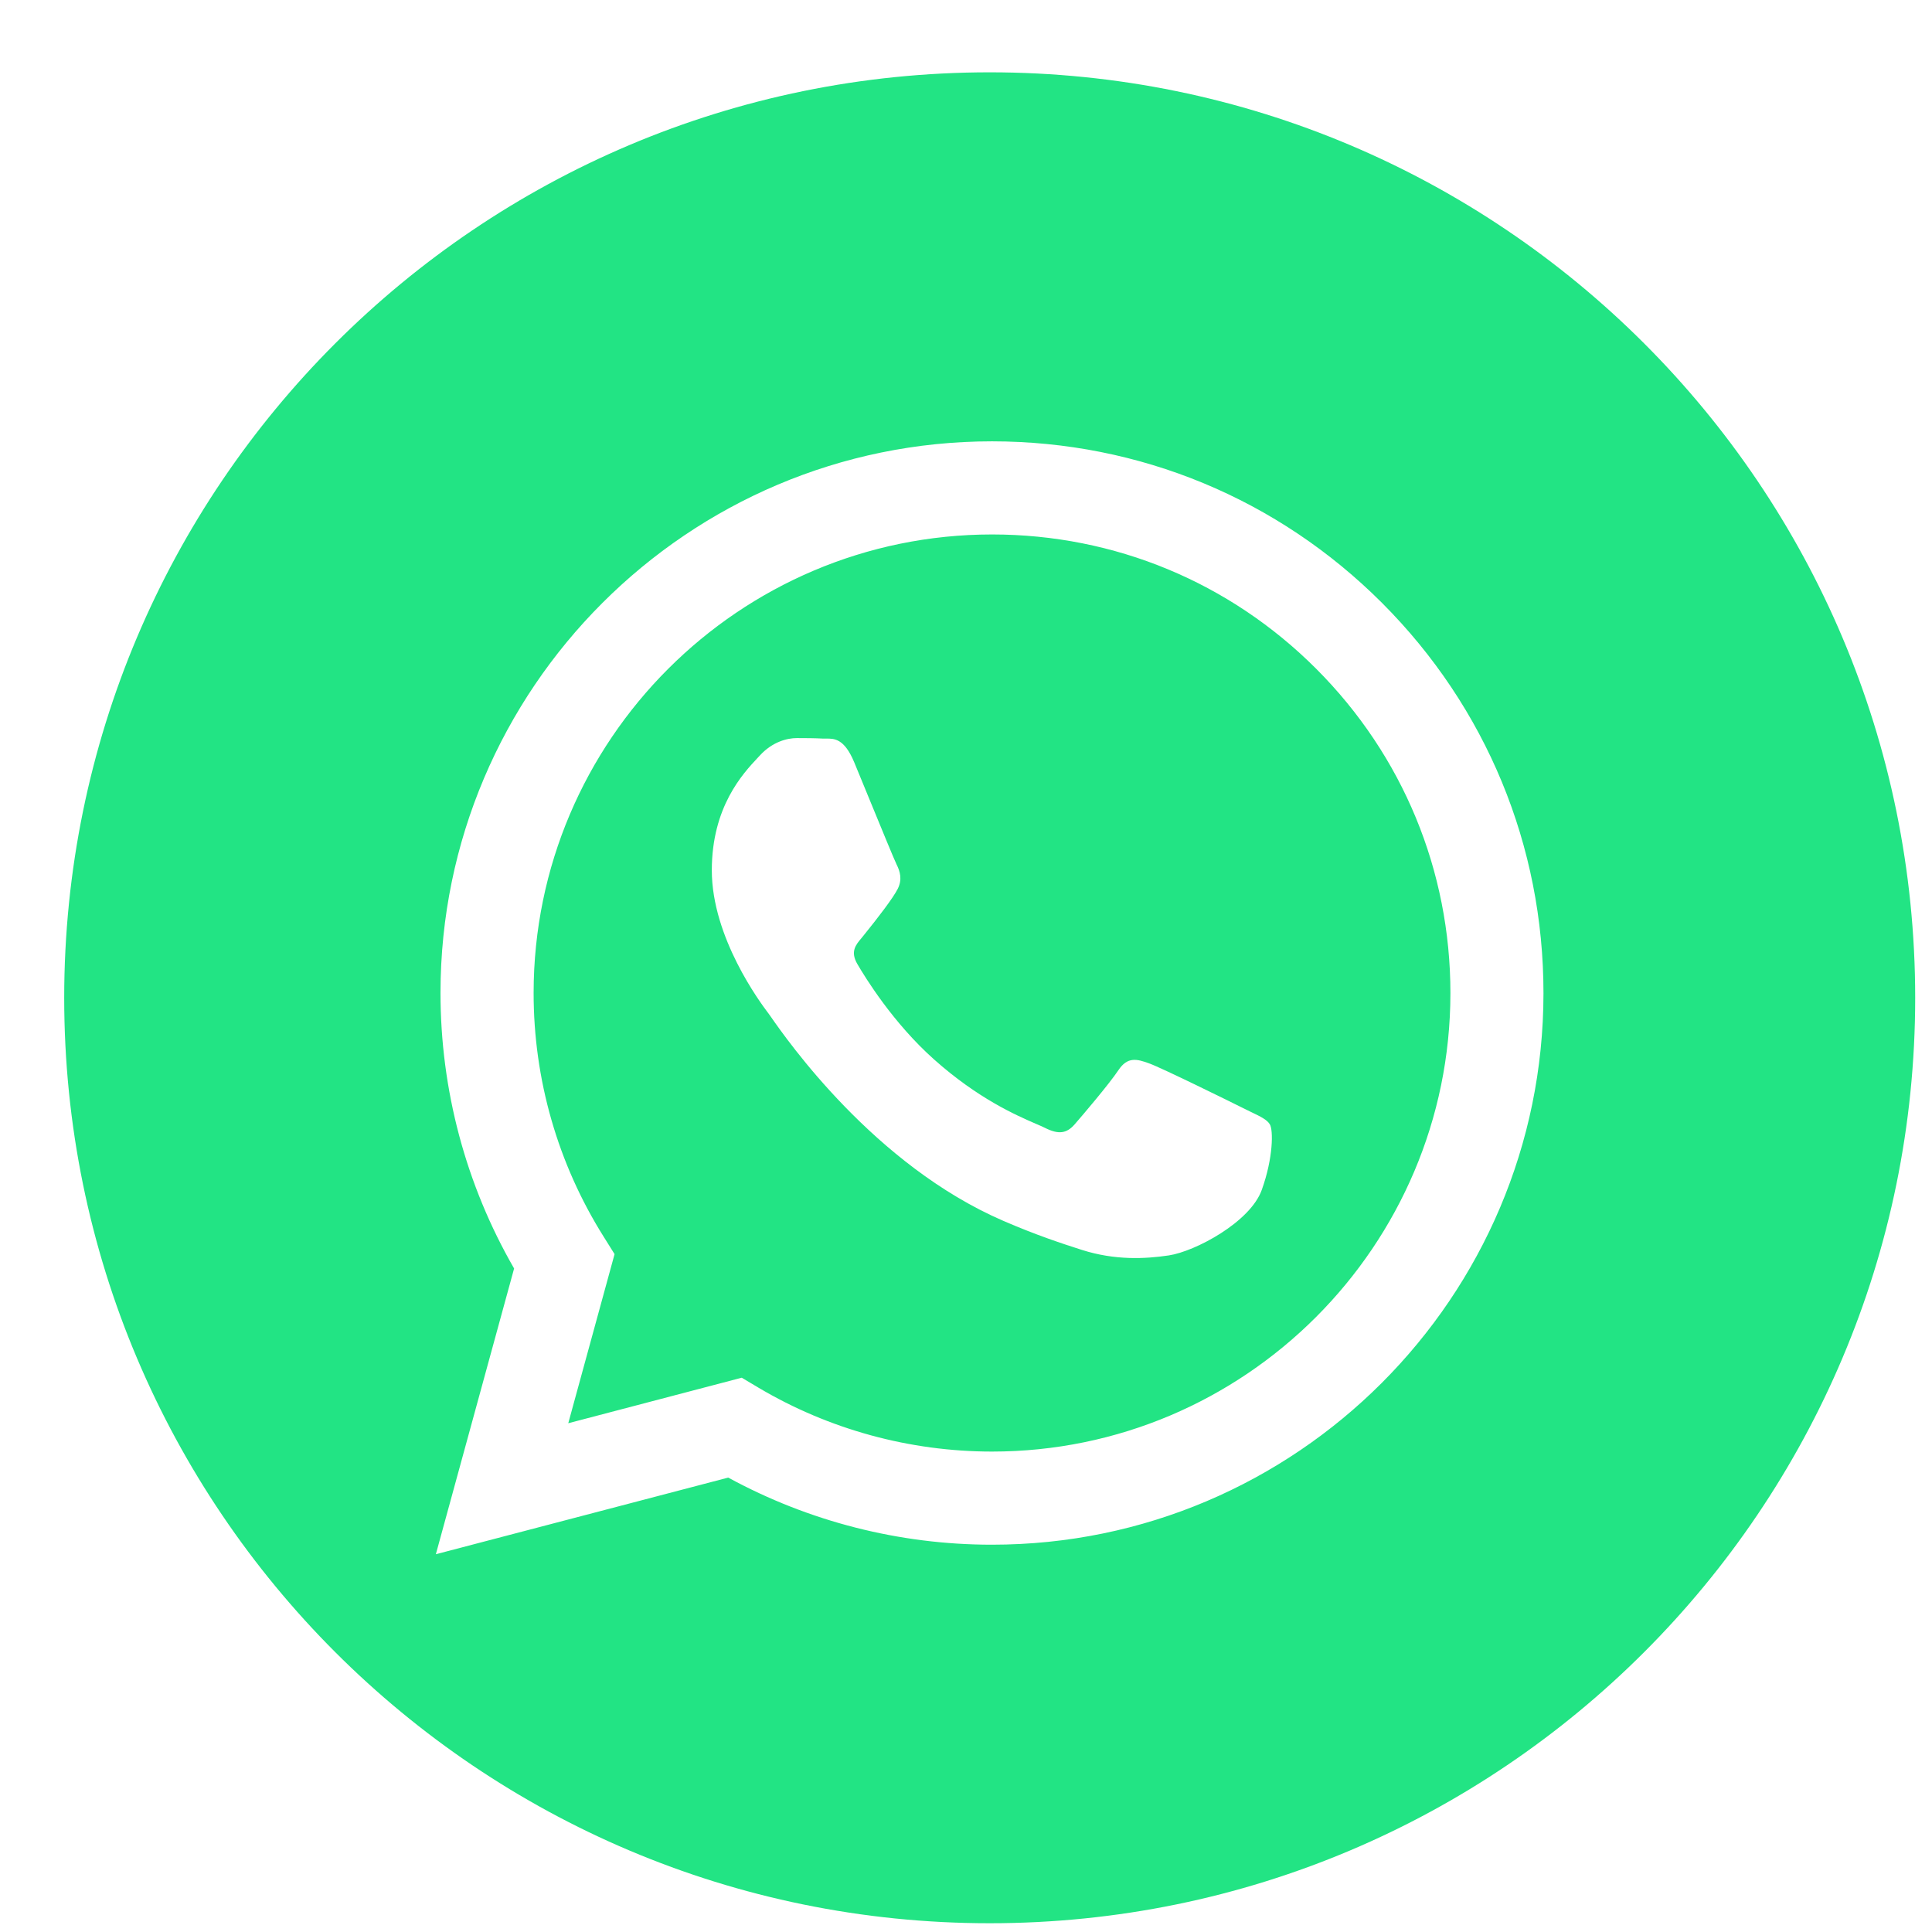 <?xml version="1.0" encoding="UTF-8"?> <svg xmlns="http://www.w3.org/2000/svg" width="30" height="30" viewBox="0 0 30 30" fill="none"> <g clip-path="url(#clip0_209_42)"> <path fill-rule="evenodd" clip-rule="evenodd" d="M15.368 29.864C23.305 29.864 29.739 23.43 29.739 15.494C29.739 7.557 23.305 1.123 15.368 1.123C7.431 1.123 0.997 7.557 0.997 15.494C0.997 23.43 7.431 29.864 15.368 29.864ZM15.404 6.853C17.695 6.854 19.845 7.746 21.462 9.364C23.078 10.983 23.968 13.134 23.967 15.423C23.966 20.144 20.124 23.986 15.404 23.986H15.4C13.967 23.986 12.559 23.626 11.308 22.944L6.768 24.134L7.983 19.697C7.234 18.398 6.84 16.925 6.84 15.416C6.842 10.694 10.684 6.853 15.404 6.853ZM15.401 22.54H15.404C19.327 22.54 22.52 19.347 22.522 15.422C22.522 13.52 21.783 11.732 20.439 10.386C19.095 9.041 17.308 8.3 15.407 8.299C11.481 8.299 8.288 11.492 8.286 15.416C8.285 16.761 8.662 18.071 9.374 19.204L9.543 19.474L8.824 22.1L11.518 21.393L11.778 21.548C12.871 22.196 14.124 22.539 15.401 22.54ZM17.846 16.513C18.042 16.584 19.094 17.102 19.308 17.209C19.35 17.23 19.389 17.249 19.426 17.267C19.575 17.338 19.675 17.387 19.718 17.459C19.772 17.548 19.772 17.977 19.593 18.476C19.415 18.976 18.56 19.432 18.149 19.494C17.78 19.549 17.314 19.572 16.801 19.409C16.491 19.31 16.092 19.179 15.581 18.958C13.576 18.092 12.22 16.148 11.964 15.78C11.946 15.755 11.933 15.737 11.926 15.727L11.924 15.725C11.81 15.573 11.053 14.561 11.053 13.514C11.053 12.528 11.537 12.012 11.759 11.774C11.775 11.758 11.789 11.743 11.801 11.729C11.998 11.515 12.229 11.461 12.372 11.461C12.515 11.461 12.657 11.462 12.782 11.469C12.797 11.469 12.813 11.469 12.83 11.469C12.955 11.468 13.11 11.467 13.264 11.836C13.322 11.977 13.408 12.185 13.498 12.405C13.683 12.855 13.887 13.353 13.923 13.425C13.977 13.532 14.012 13.657 13.941 13.8C13.87 13.942 13.638 14.244 13.406 14.531C13.396 14.544 13.386 14.556 13.376 14.568C13.288 14.672 13.201 14.776 13.312 14.968C13.437 15.182 13.867 15.883 14.503 16.45C15.187 17.06 15.781 17.318 16.082 17.449C16.141 17.474 16.189 17.495 16.223 17.512C16.437 17.62 16.562 17.602 16.687 17.459C16.812 17.316 17.222 16.834 17.365 16.62C17.507 16.406 17.65 16.441 17.846 16.513Z" fill="#22E484"></path> </g> <defs> <clipPath id="clip0_209_42"> <rect width="29" height="29" fill="white" transform="translate(0.798 0.876)"></rect> </clipPath> </defs> </svg> 